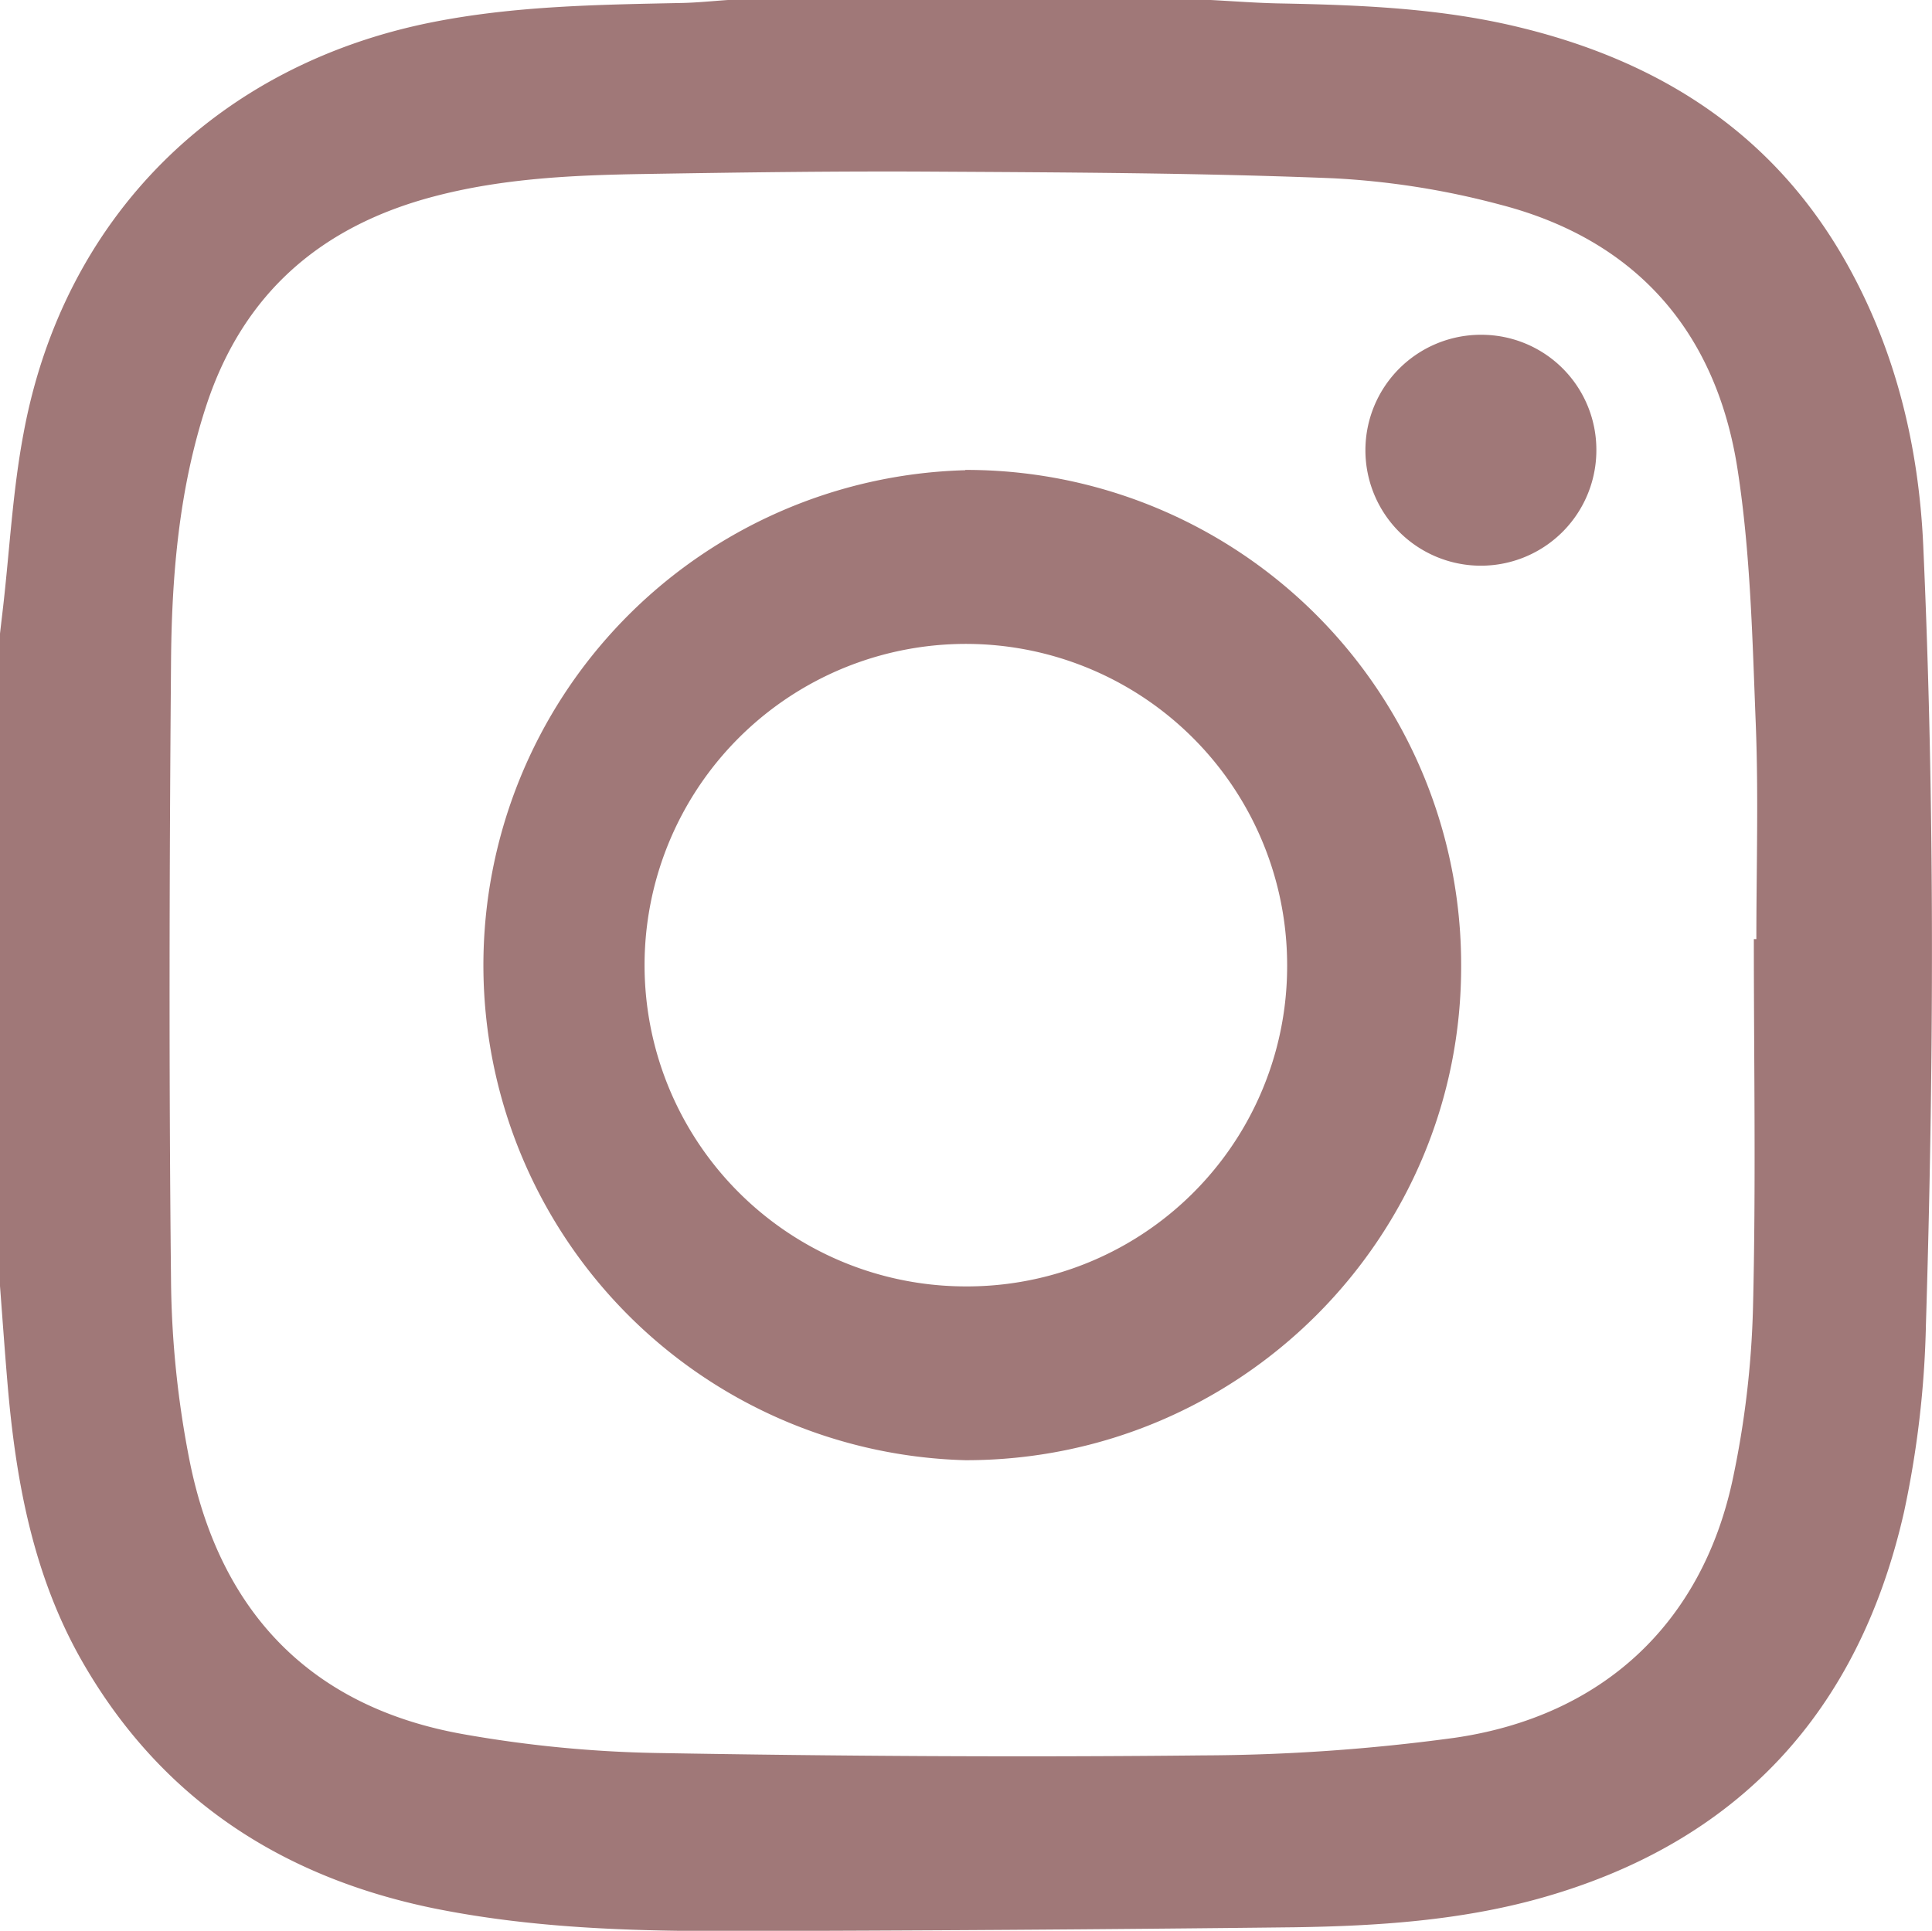 <?xml version="1.0" encoding="UTF-8"?> <svg xmlns="http://www.w3.org/2000/svg" viewBox="0 0 329.77 329.6"> <defs> <style>.cls-1{fill:#a07878;}</style> </defs> <title>inst</title> <g id="Слой_2" data-name="Слой 2"> <g id="Слой_1-2" data-name="Слой 1"> <path class="cls-1" d="M124.25,0h82.41c3.84.2,7.68.5,11.52.58,13.63.26,27.23.77,40.58,3.94,24.5,5.81,44.18,18.33,56.65,40.8,8.23,14.82,12.09,30.94,12.86,47.7,2,44.39,1.82,88.81.46,133.22A168.62,168.62,0,0,1,325,258.09c-7.71,34.06-28.28,56.53-62.27,66C249.07,327.88,235,328.79,221,329q-48.91.56-97.84.65c-16.42,0-32.82-.6-49-3.86C48,320.45,27.4,307,14,283.57,5.63,268.91,2.68,252.71,1.28,236.14.81,230.61.42,225.07,0,219.54V108.16c.18-1.58.37-3.15.55-4.73C1.66,93.64,2.18,83.74,4,74.08,10.8,37.08,37.12,11,74,3.75,88,1,102.12.8,116.27.51,118.93.46,121.59.18,124.25,0ZM299.36,160.31h.43c0-12.23.38-24.48-.1-36.69-.58-14.55-.89-29.23-3.12-43.57C292.93,56.61,279.25,40.92,256,34.92a137.34,137.34,0,0,0-28.5-4.49c-22.7-.91-45.45-1-68.18-1.13-16.41-.1-32.83.13-49.24.4-12.12.19-24.23.72-36.06,3.85C54.85,38.6,41.61,50,35.29,69c-4.78,14.45-6,29.41-6.1,44.43-.28,35-.37,70,0,104.93a165.94,165.94,0,0,0,3.23,31.29c5.21,25.55,20.61,41.77,46.66,46.39A210.06,210.06,0,0,0,112,299.25c31.1.54,62.23.74,93.33.41a326,326,0,0,0,42.94-3c25.26-3.66,42.15-19.51,47.44-43.92a160.59,160.59,0,0,0,3.51-29.64C299.73,202.16,299.36,181.23,299.36,160.31Z"></path> <path class="cls-1" d="M164.76,80.22a84.45,84.45,0,0,1,84.64,84.35c.25,46.69-37.72,84.72-84.58,84.7a84.53,84.53,0,0,1-.06-169Zm54.94,84.64a54.84,54.84,0,1,0-54.85,54.74A54.65,54.65,0,0,0,219.7,164.86Z"></path> <path class="cls-1" d="M272.48,76.72a19.71,19.71,0,1,1-19.65-19.57A19.62,19.62,0,0,1,272.48,76.72Z"></path> </g> </g> </svg> 